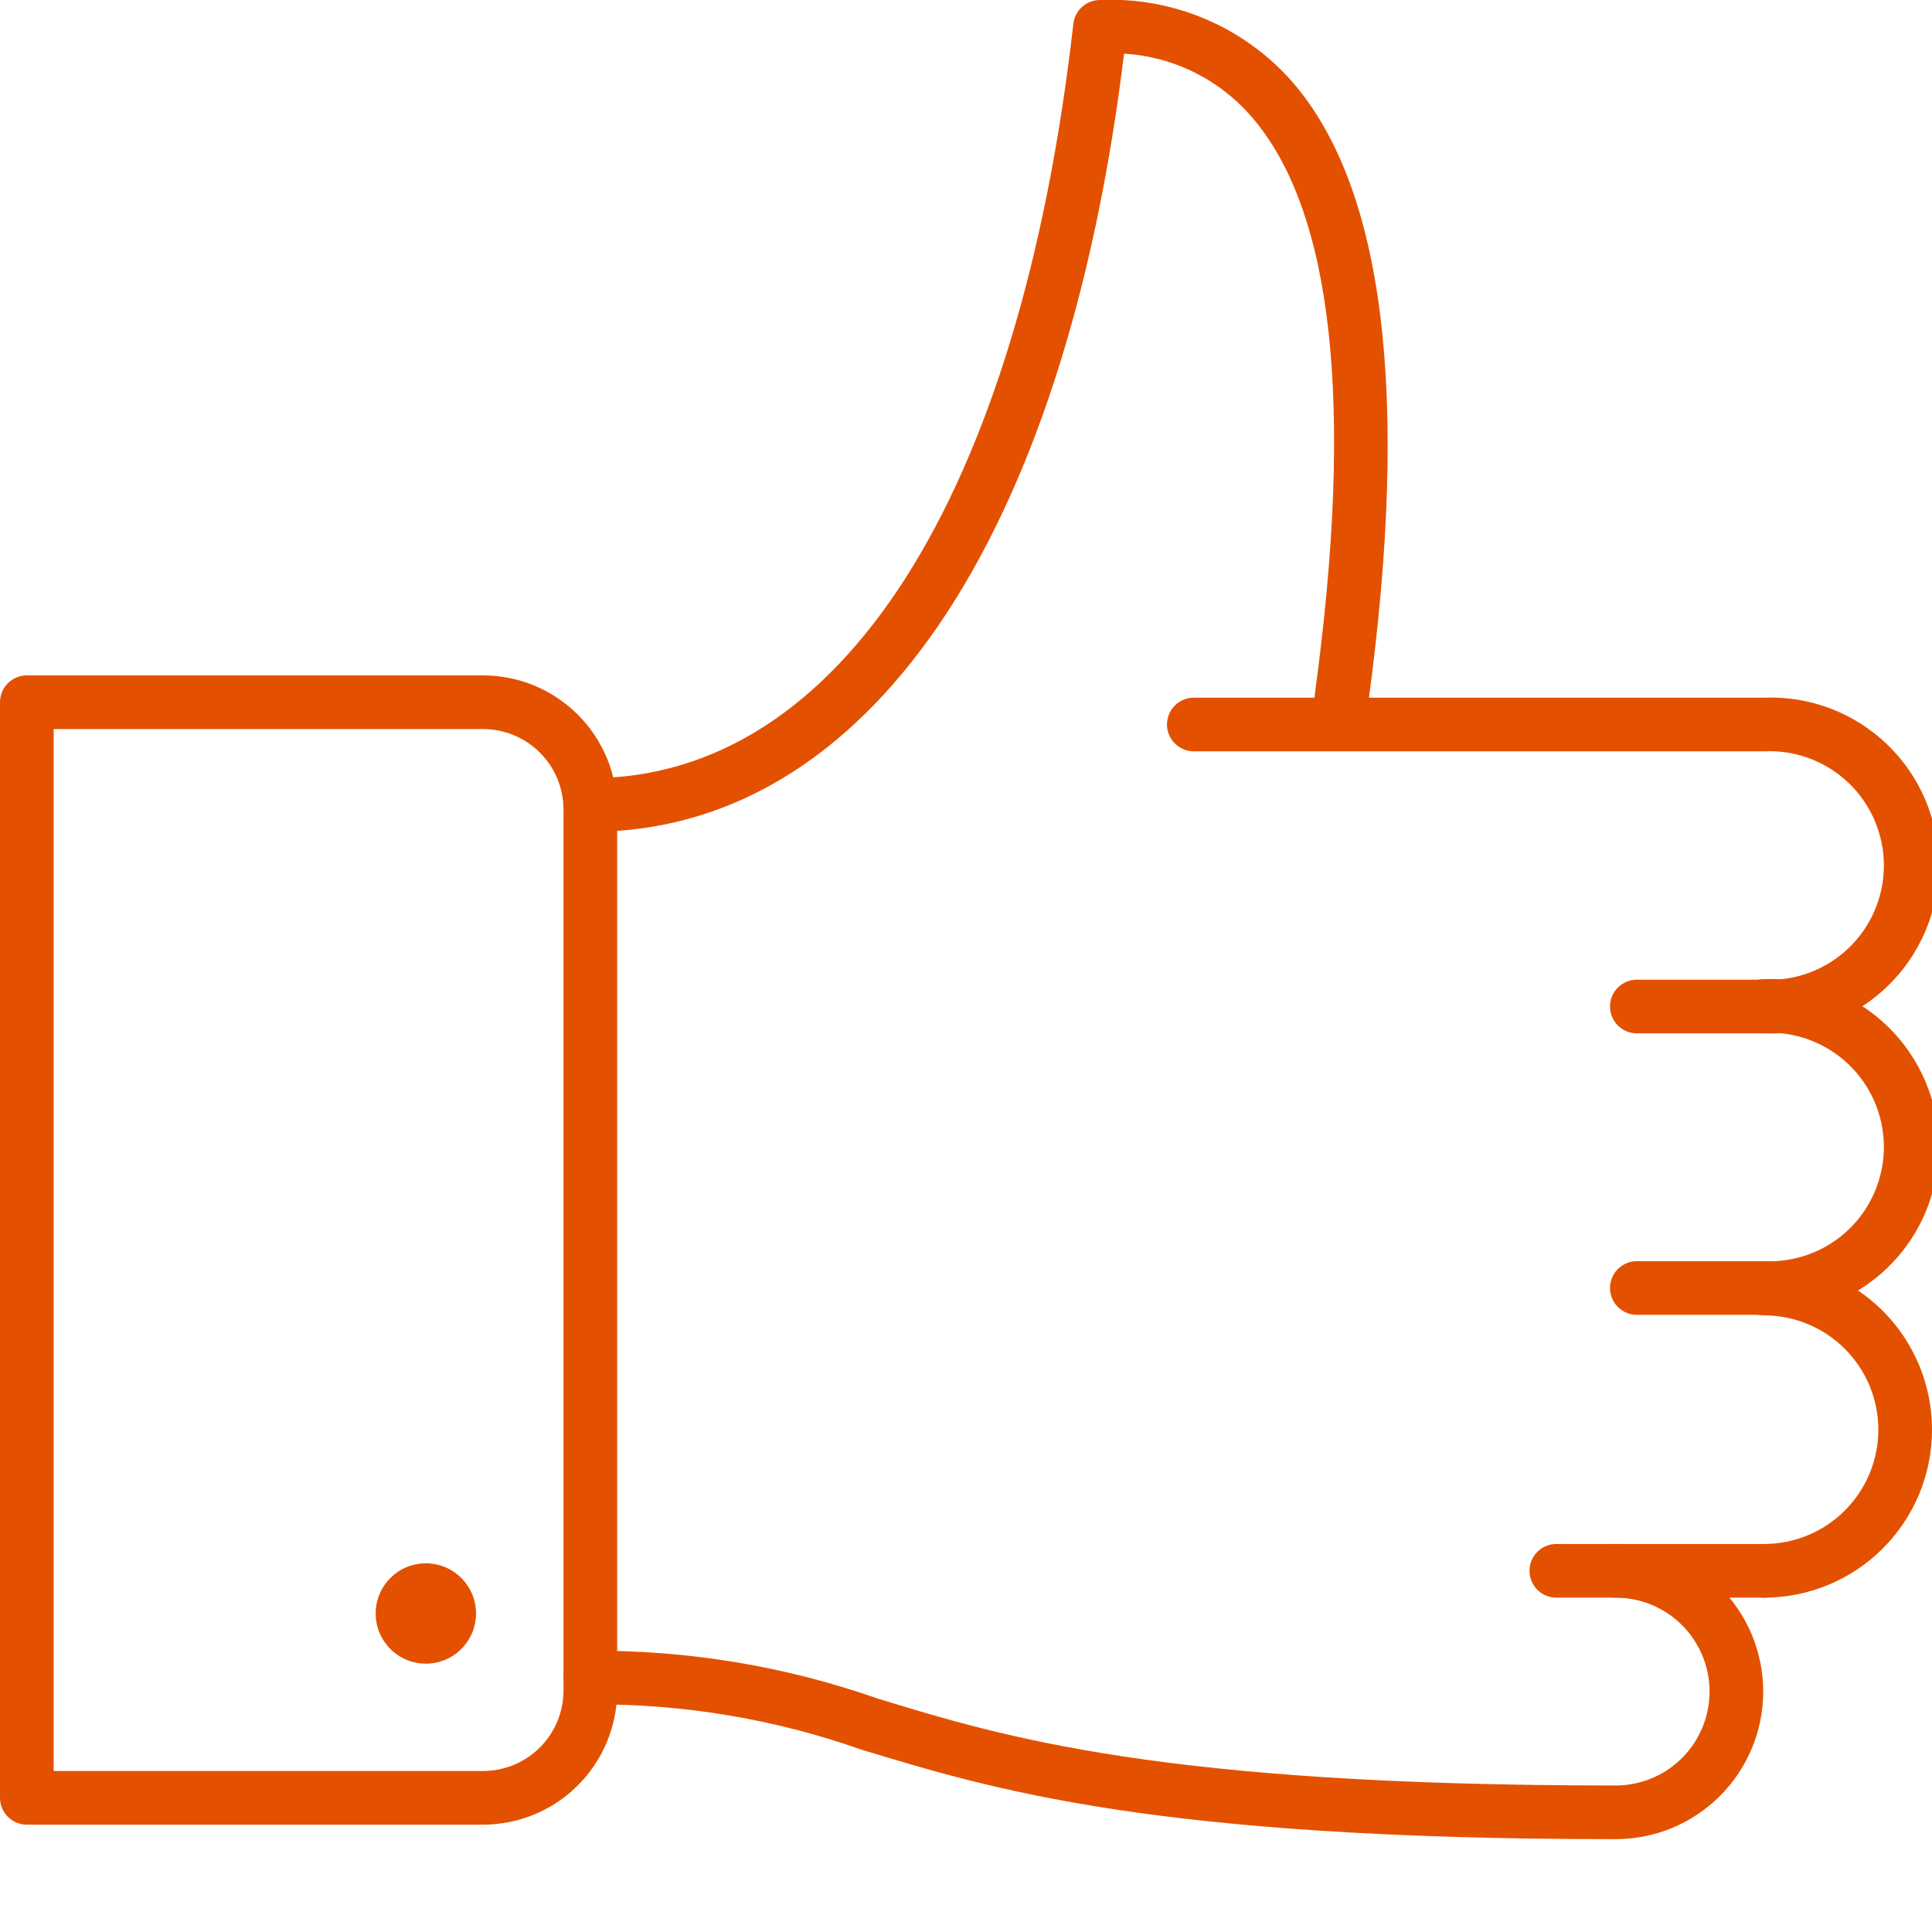 <?xml version="1.0" encoding="UTF-8"?> <svg xmlns="http://www.w3.org/2000/svg" width="72" height="72" viewBox="0 0 72 72" fill="none"> <g clip-path="url(#clip0_1220_116)"> <path d="M22 31C21.735 31 21.48 30.895 21.293 30.707C21.105 30.52 21 30.265 21 30C21 29.735 21.105 29.48 21.293 29.293C21.48 29.105 21.735 29 22 29C31.32 29 38 18.49 40 0.89C40.027 0.644 40.144 0.417 40.329 0.253C40.514 0.089 40.753 -0.001 41 8.70535e-05C42.346 -0.06 43.688 0.183 44.927 0.711C46.166 1.239 47.271 2.038 48.16 3.05C51.59 7 52.54 14.74 51 26.13C50.983 26.261 50.94 26.388 50.874 26.503C50.808 26.618 50.72 26.718 50.615 26.799C50.51 26.88 50.39 26.939 50.263 26.974C50.135 27.008 50.001 27.017 49.87 27C49.739 26.983 49.612 26.94 49.497 26.874C49.382 26.808 49.282 26.72 49.201 26.615C49.12 26.51 49.061 26.39 49.026 26.263C48.992 26.135 48.983 26.001 49 25.87C50.47 15.07 49.68 7.87 46.65 4.36C46.055 3.668 45.327 3.102 44.51 2.697C43.692 2.291 42.801 2.054 41.89 2C39.67 20.19 32.27 31 22 31Z" fill="#E35100"></path> <path d="M18 68H1C0.735 68 0.48 67.895 0.293 67.707C0.105 67.519 0 67.265 0 67V26.17C0 25.905 0.105 25.65 0.293 25.463C0.48 25.275 0.735 25.17 1 25.17H18C18.657 25.17 19.307 25.299 19.913 25.55C20.52 25.802 21.071 26.17 21.535 26.634C22 27.099 22.368 27.65 22.619 28.256C22.871 28.863 23 29.513 23 30.17V63C23 63.657 22.871 64.307 22.619 64.913C22.368 65.52 22 66.071 21.535 66.535C21.071 67 20.52 67.368 19.913 67.619C19.307 67.871 18.657 68 18 68ZM2 66H18C18.796 66 19.559 65.684 20.121 65.121C20.684 64.559 21 63.796 21 63V30.17C21 29.374 20.684 28.611 20.121 28.049C19.559 27.486 18.796 27.17 18 27.17H2V66Z" fill="#E35100"></path> <path d="M65.74 38.51C65.475 38.51 65.221 38.405 65.033 38.217C64.846 38.03 64.74 37.775 64.74 37.51C64.74 37.245 64.846 36.99 65.033 36.803C65.221 36.615 65.475 36.51 65.74 36.51C66.316 36.538 66.892 36.449 67.433 36.248C67.973 36.046 68.467 35.737 68.885 35.34C69.303 34.942 69.635 34.463 69.862 33.933C70.089 33.403 70.207 32.832 70.207 32.255C70.207 31.678 70.089 31.108 69.862 30.577C69.635 30.047 69.303 29.569 68.885 29.171C68.467 28.773 67.973 28.464 67.433 28.263C66.892 28.061 66.316 27.972 65.74 28H44.49C44.225 28 43.971 27.895 43.783 27.707C43.596 27.52 43.49 27.265 43.49 27C43.49 26.735 43.596 26.48 43.783 26.293C43.971 26.105 44.225 26 44.49 26H65.74C66.583 25.966 67.423 26.103 68.212 26.402C69 26.702 69.719 27.157 70.328 27.741C70.936 28.325 71.419 29.026 71.75 29.802C72.08 30.578 72.25 31.412 72.25 32.255C72.25 33.098 72.08 33.933 71.75 34.708C71.419 35.484 70.936 36.185 70.328 36.769C69.719 37.353 69 37.809 68.212 38.108C67.423 38.407 66.583 38.544 65.74 38.51Z" fill="#E35100"></path> <path d="M65.74 49C65.475 49 65.221 48.895 65.033 48.707C64.846 48.52 64.74 48.265 64.74 48C64.74 47.735 64.846 47.48 65.033 47.293C65.221 47.105 65.475 47 65.74 47C66.316 47.028 66.892 46.939 67.433 46.737C67.973 46.536 68.467 46.227 68.885 45.83C69.303 45.432 69.635 44.953 69.862 44.423C70.089 43.893 70.207 43.322 70.207 42.745C70.207 42.168 70.089 41.597 69.862 41.067C69.635 40.537 69.303 40.059 68.885 39.661C68.467 39.263 67.973 38.954 67.433 38.753C66.892 38.551 66.316 38.462 65.74 38.49C65.475 38.49 65.221 38.385 65.033 38.197C64.846 38.01 64.74 37.755 64.74 37.49C64.74 37.225 64.846 36.971 65.033 36.783C65.221 36.596 65.475 36.49 65.74 36.49C66.583 36.456 67.423 36.593 68.212 36.892C69 37.192 69.719 37.647 70.328 38.231C70.936 38.815 71.419 39.516 71.75 40.292C72.08 41.068 72.25 41.902 72.25 42.745C72.25 43.588 72.08 44.423 71.75 45.198C71.419 45.974 70.936 46.675 70.328 47.259C69.719 47.843 69 48.299 68.212 48.598C67.423 48.897 66.583 49.034 65.74 49Z" fill="#E35100"></path> <path d="M65.74 59.54C65.475 59.54 65.221 59.435 65.033 59.247C64.846 59.06 64.74 58.805 64.74 58.54C64.74 58.275 64.846 58.02 65.033 57.833C65.221 57.645 65.475 57.54 65.74 57.54C66.87 57.54 67.954 57.091 68.752 56.292C69.551 55.493 70 54.41 70 53.28C70 52.15 69.551 51.067 68.752 50.268C67.954 49.469 66.87 49.02 65.74 49.02C65.475 49.02 65.221 48.915 65.033 48.727C64.846 48.54 64.74 48.285 64.74 48.02C64.74 47.755 64.846 47.5 65.033 47.313C65.221 47.125 65.475 47.02 65.74 47.02C66.562 47.02 67.376 47.182 68.136 47.496C68.895 47.811 69.585 48.272 70.167 48.853C70.748 49.435 71.209 50.125 71.524 50.884C71.838 51.644 72 52.458 72 53.28C72 54.102 71.838 54.916 71.524 55.676C71.209 56.435 70.748 57.125 70.167 57.706C69.585 58.288 68.895 58.749 68.136 59.063C67.376 59.378 66.562 59.54 65.74 59.54Z" fill="#E35100"></path> <path d="M60.21 68.54C43 68.54 37 66.69 32.09 65.2C28.85 64.058 25.435 63.49 22 63.52C21.735 63.52 21.48 63.415 21.293 63.227C21.105 63.04 21 62.785 21 62.52C21 62.255 21.105 62.001 21.293 61.813C21.48 61.625 21.735 61.52 22 61.52C25.635 61.492 29.248 62.091 32.68 63.29C37.4 64.74 43.29 66.54 60.21 66.54C61.138 66.54 62.029 66.171 62.685 65.515C63.341 64.859 63.71 63.968 63.71 63.04C63.71 62.112 63.341 61.221 62.685 60.565C62.029 59.909 61.138 59.54 60.21 59.54C59.945 59.54 59.69 59.435 59.503 59.247C59.315 59.06 59.21 58.805 59.21 58.54C59.21 58.275 59.315 58.02 59.503 57.833C59.69 57.645 59.945 57.54 60.21 57.54C61.669 57.54 63.068 58.12 64.099 59.151C65.13 60.182 65.71 61.581 65.71 63.04C65.71 64.499 65.13 65.898 64.099 66.929C63.068 67.961 61.669 68.54 60.21 68.54Z" fill="#E35100"></path> <path d="M65.74 59.54H58C57.735 59.54 57.48 59.435 57.293 59.247C57.105 59.06 57 58.805 57 58.54C57 58.275 57.105 58.02 57.293 57.833C57.48 57.645 57.735 57.54 58 57.54H65.74C66.005 57.54 66.26 57.645 66.447 57.833C66.635 58.02 66.74 58.275 66.74 58.54C66.74 58.805 66.635 59.06 66.447 59.247C66.26 59.435 66.005 59.54 65.74 59.54Z" fill="#E35100"></path> <path d="M65.74 49H61C60.735 49 60.48 48.895 60.293 48.707C60.105 48.52 60 48.265 60 48C60 47.735 60.105 47.48 60.293 47.293C60.48 47.105 60.735 47 61 47H65.74C66.005 47 66.26 47.105 66.447 47.293C66.635 47.48 66.74 47.735 66.74 48C66.74 48.265 66.635 48.52 66.447 48.707C66.26 48.895 66.005 49 65.74 49Z" fill="#E35100"></path> <path d="M65.74 38.51H61C60.735 38.51 60.48 38.405 60.293 38.217C60.105 38.03 60 37.775 60 37.51C60 37.245 60.105 36.99 60.293 36.803C60.48 36.615 60.735 36.51 61 36.51H65.74C66.005 36.51 66.26 36.615 66.447 36.803C66.635 36.99 66.74 37.245 66.74 37.51C66.74 37.775 66.635 38.03 66.447 38.217C66.26 38.405 66.005 38.51 65.74 38.51Z" fill="#E35100"></path> <path d="M15.87 62C16.903 62 17.74 61.163 17.74 60.13C17.74 59.097 16.903 58.26 15.87 58.26C14.837 58.26 14 59.097 14 60.13C14 61.163 14.837 62 15.87 62Z" fill="#E35100"></path> </g> <defs> <clipPath id="clip0_1220_116"> <rect width="72" height="72" fill="white"></rect> </clipPath> </defs> </svg> 